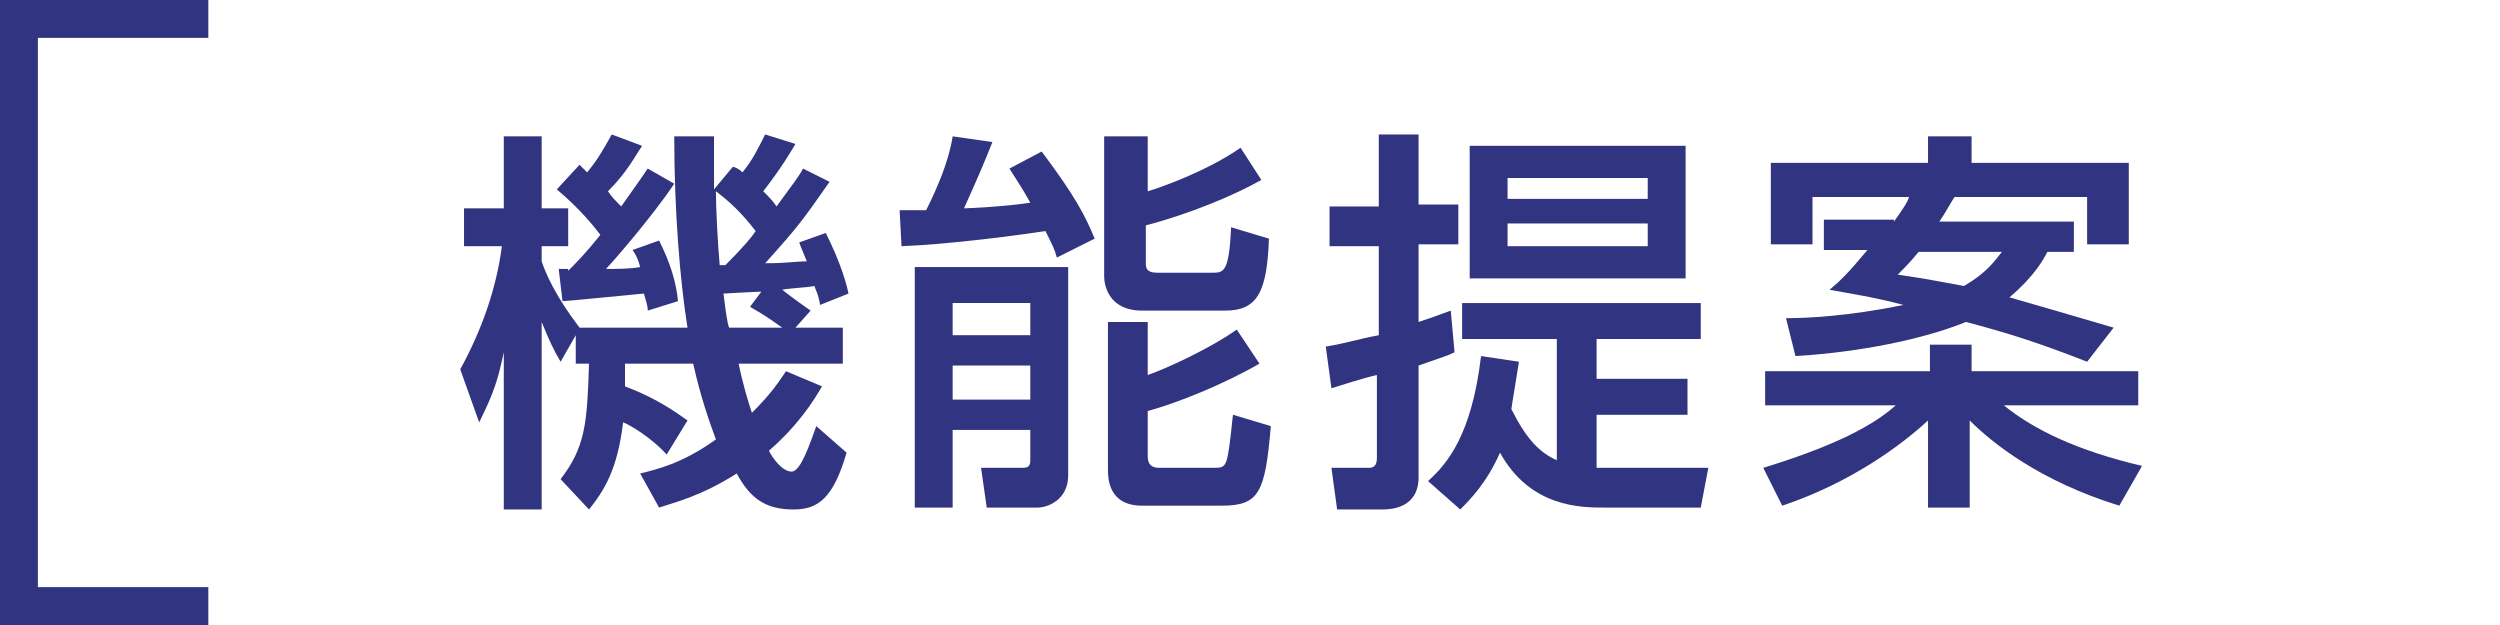 <?xml version="1.0" encoding="utf-8"?>
<!-- Generator: Adobe Illustrator 18.1.1, SVG Export Plug-In . SVG Version: 6.00 Build 0)  -->
<svg version="1.1" id="レイヤー_1" xmlns="http://www.w3.org/2000/svg" xmlns:xlink="http://www.w3.org/1999/xlink" x="0px"
	 y="0px" viewBox="0 0 132 33" style="enable-background:new 0 0 132 33;" xml:space="preserve">
<rect style="fill:#FFFFFF;" width="132" height="33"/>
<g>
	<g>
		<path style="fill:#313480;" d="M35.2,24c-0.8-0.9-2-1.6-2.3-1.7c-0.3,2.5-1,3.6-1.8,4.6l-1.5-1.6c1.3-1.7,1.4-2.9,1.5-6.1h-0.7
			v-1.5l-0.8,1.4c-0.3-0.5-0.6-1.1-1-2.1v9.9h-2v-8.3c-0.3,1.4-0.5,2.1-1.3,3.7l-1-2.8c1.1-2,1.9-4.2,2.2-6.5h-2v-2h2.1V7.2h2V11
			h1.4v2h-1.4v0.8c0.2,0.6,0.7,1.8,2,3.5h5.7c-0.4-2.5-0.7-6.2-0.7-10.1h2.1c0,1,0,1.5,0,2.8l1-1.2C39,8.9,39.1,9,39.2,9.1
			c0.5-0.6,0.8-1.2,1.2-2l1.6,0.5c-0.3,0.5-0.7,1.2-1.7,2.5c0.3,0.3,0.5,0.5,0.7,0.8c0.8-1.1,1.2-1.6,1.4-2l1.4,0.7
			c-1.4,2-1.6,2.3-3.4,4.3c1.2,0,1.6-0.1,2.2-0.1c-0.2-0.5-0.3-0.7-0.4-1l1.4-0.5c0.8,1.6,1.1,2.7,1.2,3.2l-1.5,0.6
			c-0.1-0.6-0.2-0.7-0.3-1c-0.5,0.1-1.2,0.1-1.7,0.2c0.4,0.3,0.5,0.4,1.5,1.1l-0.8,0.9h2.5v1.9h-5.5c0.2,1,0.5,2,0.7,2.6
			c1-1,1.4-1.6,1.8-2.2l1.9,0.8c-0.4,0.7-1.2,2-2.8,3.4c0.2,0.4,0.7,1.1,1.2,1.1c0.5,0,1-1.6,1.3-2.4l1.6,1.4c-0.7,2.4-1.5,3-2.8,3
			c-1.5,0-2.3-0.6-3-1.9c-1.9,1.2-3.2,1.5-4.1,1.8L33.8,25c0.8-0.2,2.2-0.5,4-1.8c-0.3-0.8-0.8-2.2-1.2-4h-3.6c0,0.5,0,0.8,0,1.2
			c1.6,0.6,2.6,1.3,3.3,1.8L35.2,24z M30,14.3c0.4-0.4,0.9-0.9,1.7-1.9C31.4,12,30.6,11,29.4,10l1.2-1.3C30.8,8.9,30.9,9,31,9.1
			c0.5-0.6,0.8-1.1,1.3-2l1.6,0.6c-0.4,0.6-0.8,1.4-1.8,2.4c0.2,0.3,0.4,0.5,0.7,0.8c0.7-1,1-1.4,1.4-2l1.4,0.8
			c-1.2,1.8-3.4,4.3-3.6,4.5c0.5,0,1.3,0,1.8-0.1c-0.1-0.4-0.2-0.6-0.4-0.9l1.4-0.5c0.6,1.2,0.9,2.2,1,3.2l-1.6,0.5
			c0-0.3-0.1-0.5-0.2-0.9c-0.1,0-4,0.4-4.3,0.4l-0.2-1.7H30z M39.9,12.2c-0.7-0.9-1.3-1.5-2.1-2.1c0,0.9,0.1,2.8,0.2,3.9h0.3
			C39.3,13,39.7,12.5,39.9,12.2z M40.2,15.4c-0.3,0-1.9,0.1-2,0.1c0.1,0.8,0.2,1.6,0.3,1.8h2.8c-0.7-0.5-1-0.7-1.7-1.1L40.2,15.4z"
			/>
		<path style="fill:#313480;" d="M55.8,13.6c-0.1-0.4-0.2-0.6-0.6-1.4c-1.3,0.2-5,0.7-7.6,0.8l-0.1-1.9c0.6,0,0.7,0,1.4,0
			c0.6-1.2,1.2-2.6,1.4-3.9l2.1,0.3C52,8.5,51.8,9,50.9,11c0.2,0,2.3-0.1,3.5-0.3c-0.5-0.9-0.8-1.3-1.1-1.8l1.7-0.9
			c1.8,2.4,2.3,3.4,2.8,4.6L55.8,13.6z M48.3,14.1h8.1v11c0,1.3-1.1,1.7-1.6,1.7h-2.7l-0.3-2.1h2.2c0.3,0,0.4-0.1,0.4-0.4v-1.6h-4.1
			v4.1h-2V14.1z M50.3,16v1.7h4.1V16H50.3z M50.3,19.3v1.8h4.1v-1.8H50.3z M60.6,7.2v2.9c0.7-0.2,3.2-1.1,4.9-2.3l1.1,1.7
			c-1.4,0.8-3.8,1.8-6.1,2.4v2c0,0.2,0,0.5,0.6,0.5h2.9c0.6,0,0.9,0,1-2.4l2,0.6c-0.1,2.8-0.6,3.8-2.3,3.8h-4.4c-1.8,0-2-1.4-2-1.8
			V7.2H60.6z M58.5,17h2.1v2.8c0.9-0.3,3.3-1.4,4.7-2.4l1.2,1.8c-1.9,1.1-4.4,2.1-5.9,2.5v2.4c0,0.5,0.3,0.6,0.6,0.6h2.9
			c0.7,0,0.7,0,1-2.8l2,0.6c-0.3,3.5-0.6,4.2-2.6,4.2h-4.2c-1.8,0-1.8-1.5-1.8-1.9V17z"/>
		<path style="fill:#313480;" d="M76.8,18.6c-0.4,0.2-0.5,0.2-1.9,0.7v5.9c0,1.6-1.4,1.7-1.9,1.7h-2.4l-0.3-2.2h2
			c0.2,0,0.4-0.1,0.4-0.5v-4.4c-0.5,0.1-2.1,0.6-2.4,0.7L70,18.3c1.2-0.2,1.7-0.4,2.8-0.6v-4.7h-2.6v-2.1h2.6V7.1h2.1v3.7h2.1v2.1
			h-2.1V17c0.6-0.2,0.9-0.3,1.7-0.6L76.8,18.6z M75.4,25.4c1-0.9,2.3-2.4,2.8-6.6l2,0.3c-0.2,1.3-0.3,1.8-0.4,2.5
			c0.8,1.6,1.5,2.3,2.4,2.7v-6.4h-5v-1.9h12.6v1.9h-5.5V20h4.8v1.9h-4.8v2.8h5.9l-0.4,2.1h-5.1c-1.2,0-3.9,0-5.5-2.9
			c-0.7,1.6-1.6,2.5-2.1,3L75.4,25.4z M89,14.7H77.6V7.7H89V14.7z M87,9.4h-7.4v1.1H87V9.4z M87,11.8h-7.4v1.2H87V11.8z"/>
		<path style="fill:#313480;" d="M93.1,24.7c4.6-1.4,6.2-2.6,7-3.3h-6.9v-1.8h8.7v-1.4h2.2v1.4h8.8v1.8h-7.1
			c1.6,1.3,3.9,2.4,7.3,3.2l-1.2,2.1c-4.2-1.3-6.7-3.3-7.9-4.5v4.6h-2.2v-4.6c-1.4,1.3-4.1,3.3-7.7,4.5L93.1,24.7z M100,11.7
			c0.5-0.7,0.7-1,0.8-1.3h-5.1v2.5h-2.2V8.6h8.3V7.2h2.3v1.4h8.3v4.3h-2.2v-2.5h-7c-0.2,0.3-0.4,0.7-0.8,1.3h7.1v1.6h-1.4
			c-0.2,0.4-0.7,1.3-2,2.4c1.4,0.4,3.8,1.1,5.5,1.6l-1.4,1.8c-2.8-1.1-4.5-1.6-6.4-2.1c-2.2,0.9-5.6,1.6-9,1.8l-0.5-2
			c1.1,0,3.3-0.1,6.2-0.7c-1.5-0.4-2.8-0.6-3.9-0.8c0.6-0.5,1-0.9,2-2.1h-2.3v-1.6H100z M101.3,13.3c-0.4,0.5-0.7,0.8-1.1,1.2
			c1.4,0.2,2.4,0.4,3.5,0.6c1.2-0.7,1.6-1.3,2-1.8H101.3z"/>
	</g>
</g>
<polygon style="fill:#313480;" points="11,33 0,33 0,0 11,0 11,2 2,2 2,31 11,31 "/>
</svg>
